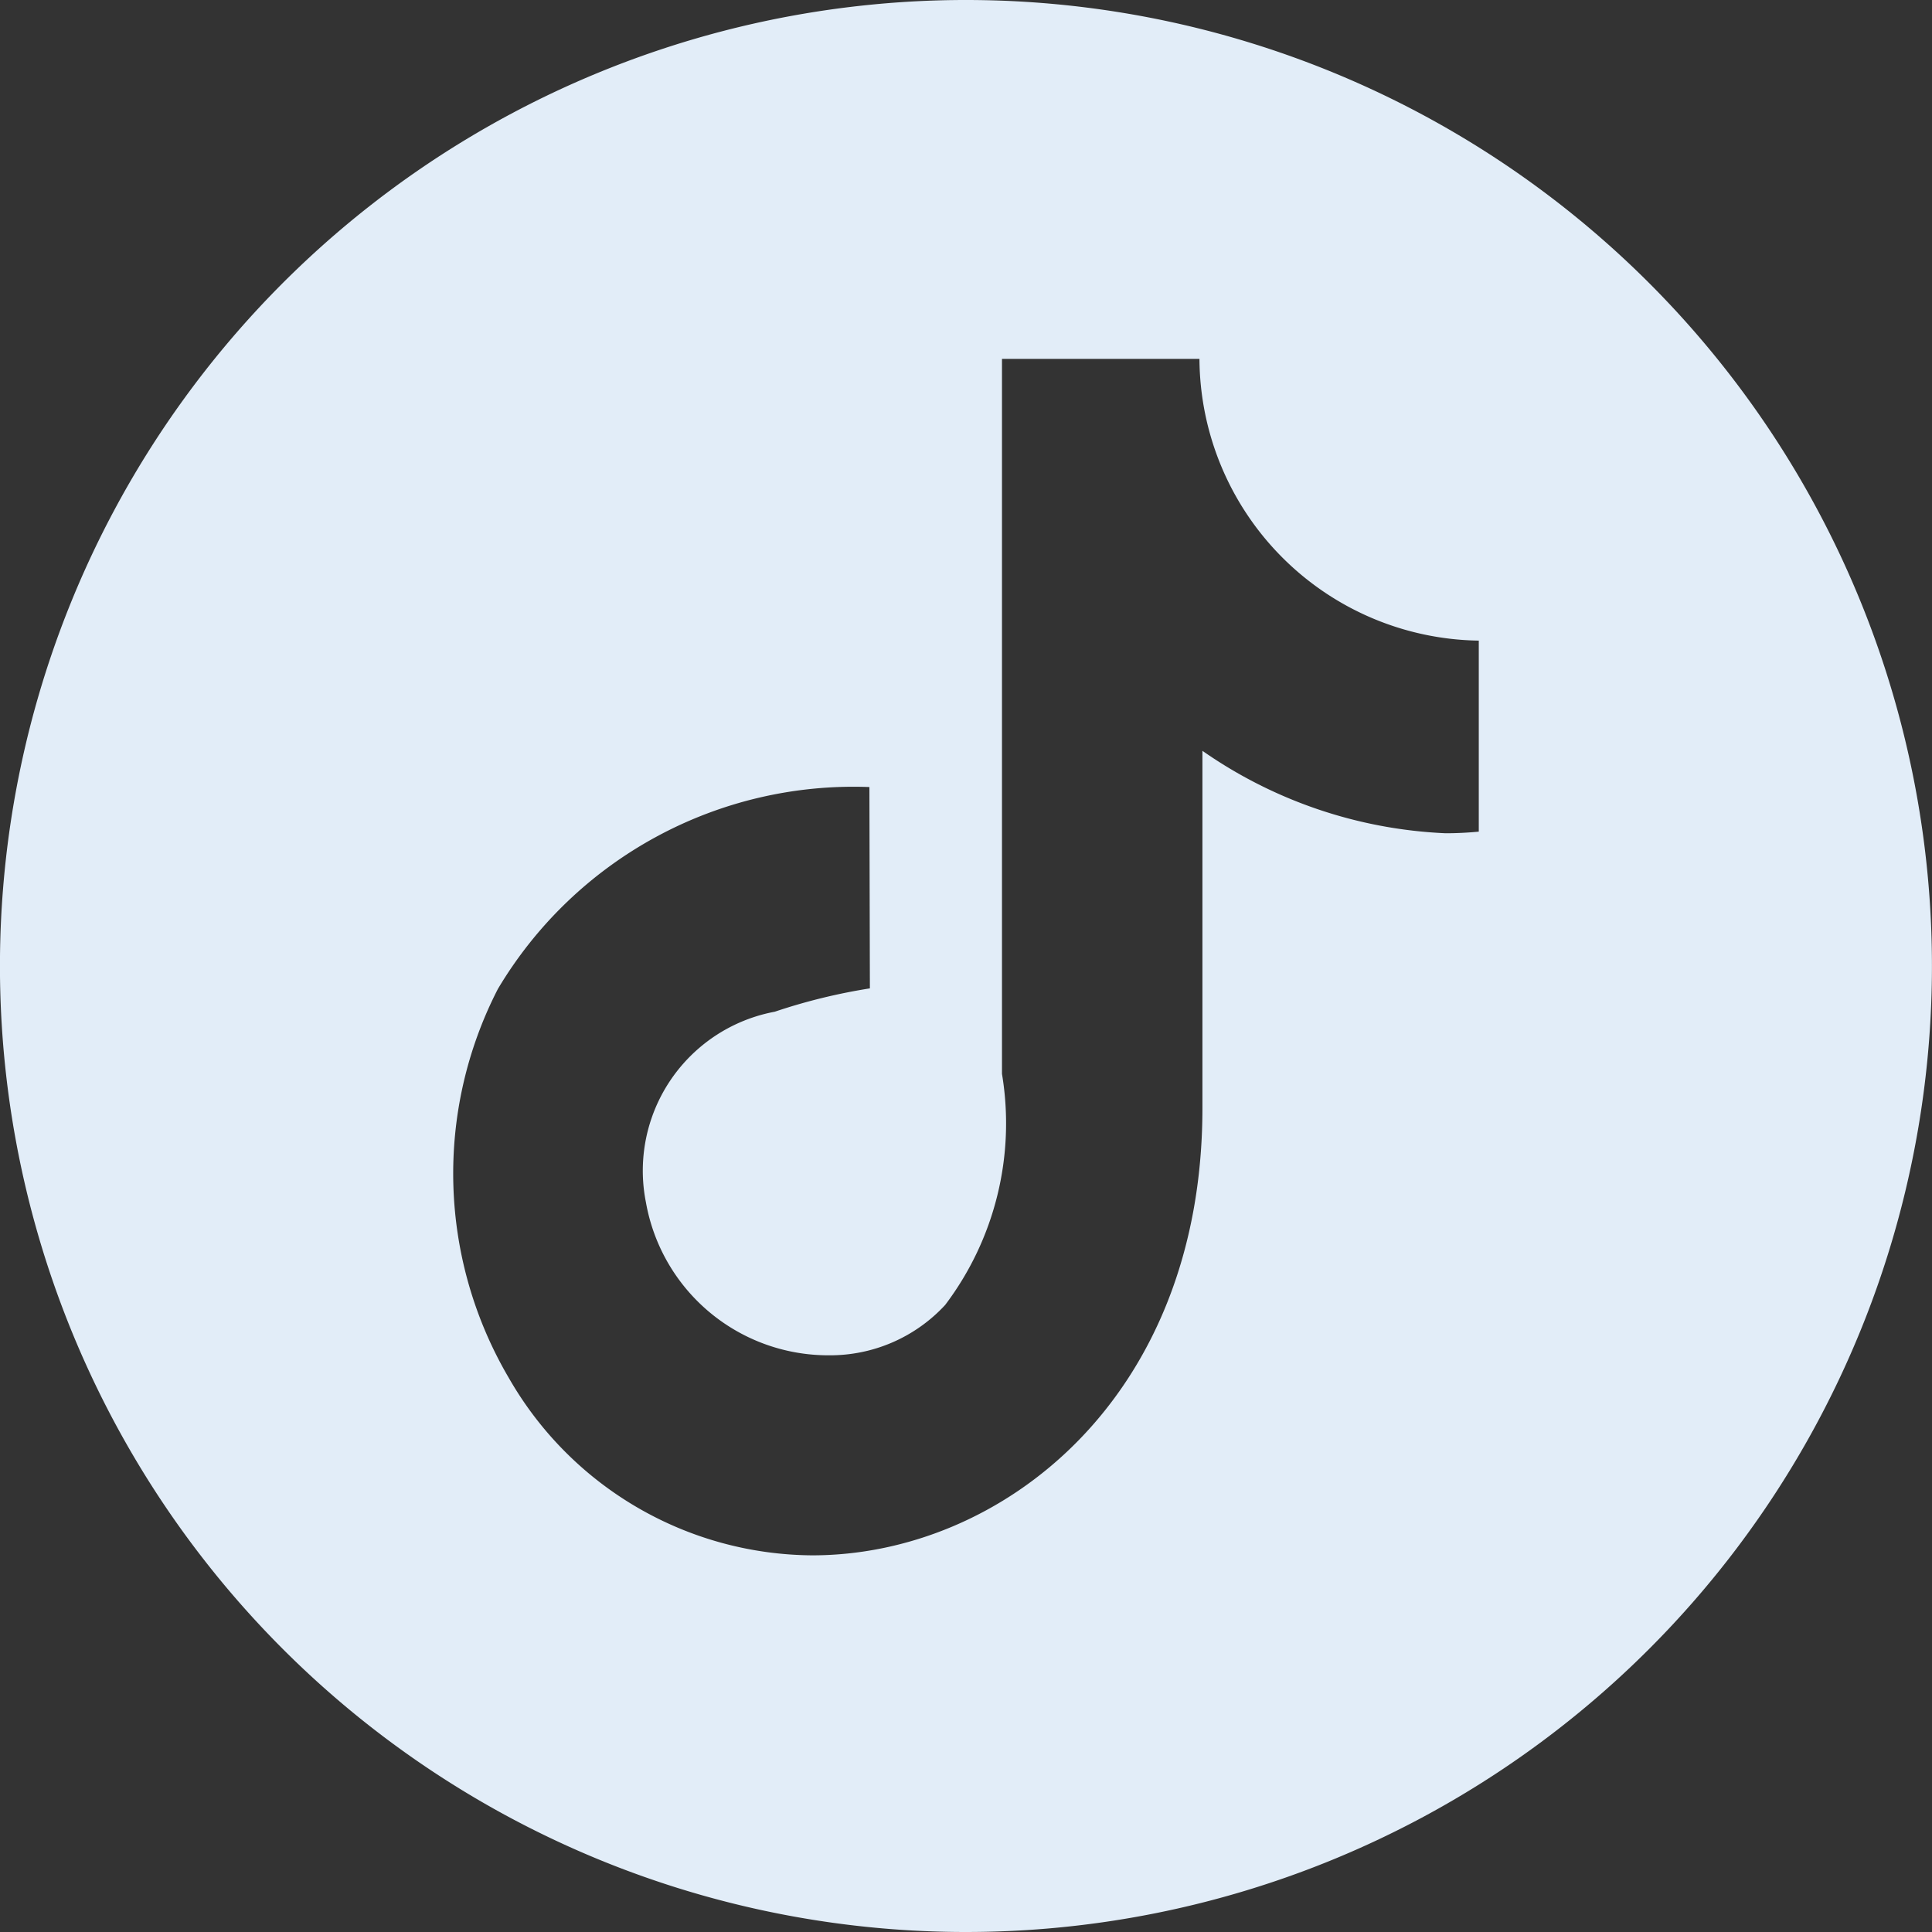 <svg xmlns="http://www.w3.org/2000/svg" width="24" height="24" viewBox="0 0 24 24">
  <rect x="0" y="0" width="24" height="24" fill="#333333" stroke="none"/>
  <path id="Subtraction_4" data-name="Subtraction 4" d="M12,24a12,12,0,1,1,8.485-3.515A12,12,0,0,1,12,24ZM10.8,9.777a5.142,5.142,0,0,0-4.615,2.508,5.012,5.012,0,0,0,.138,4.836,4.376,4.376,0,0,0,3.766,2.2c2.35,0,4.848-1.947,4.848-5.557V9.327a5.708,5.708,0,0,0,3.021,1.024c.136,0,.274-.007.412-.02V7.958a3.521,3.521,0,0,1-3.47-3.5H12.447V13.34a3.741,3.741,0,0,1-.706,2.871,1.946,1.946,0,0,1-1.446.625,2.3,2.3,0,0,1-2.271-1.9,2.009,2.009,0,0,1,1.6-2.368,7.264,7.264,0,0,1,1.182-.29Z" transform="translate(0)" fill="#e2edf8"/>
</svg>
